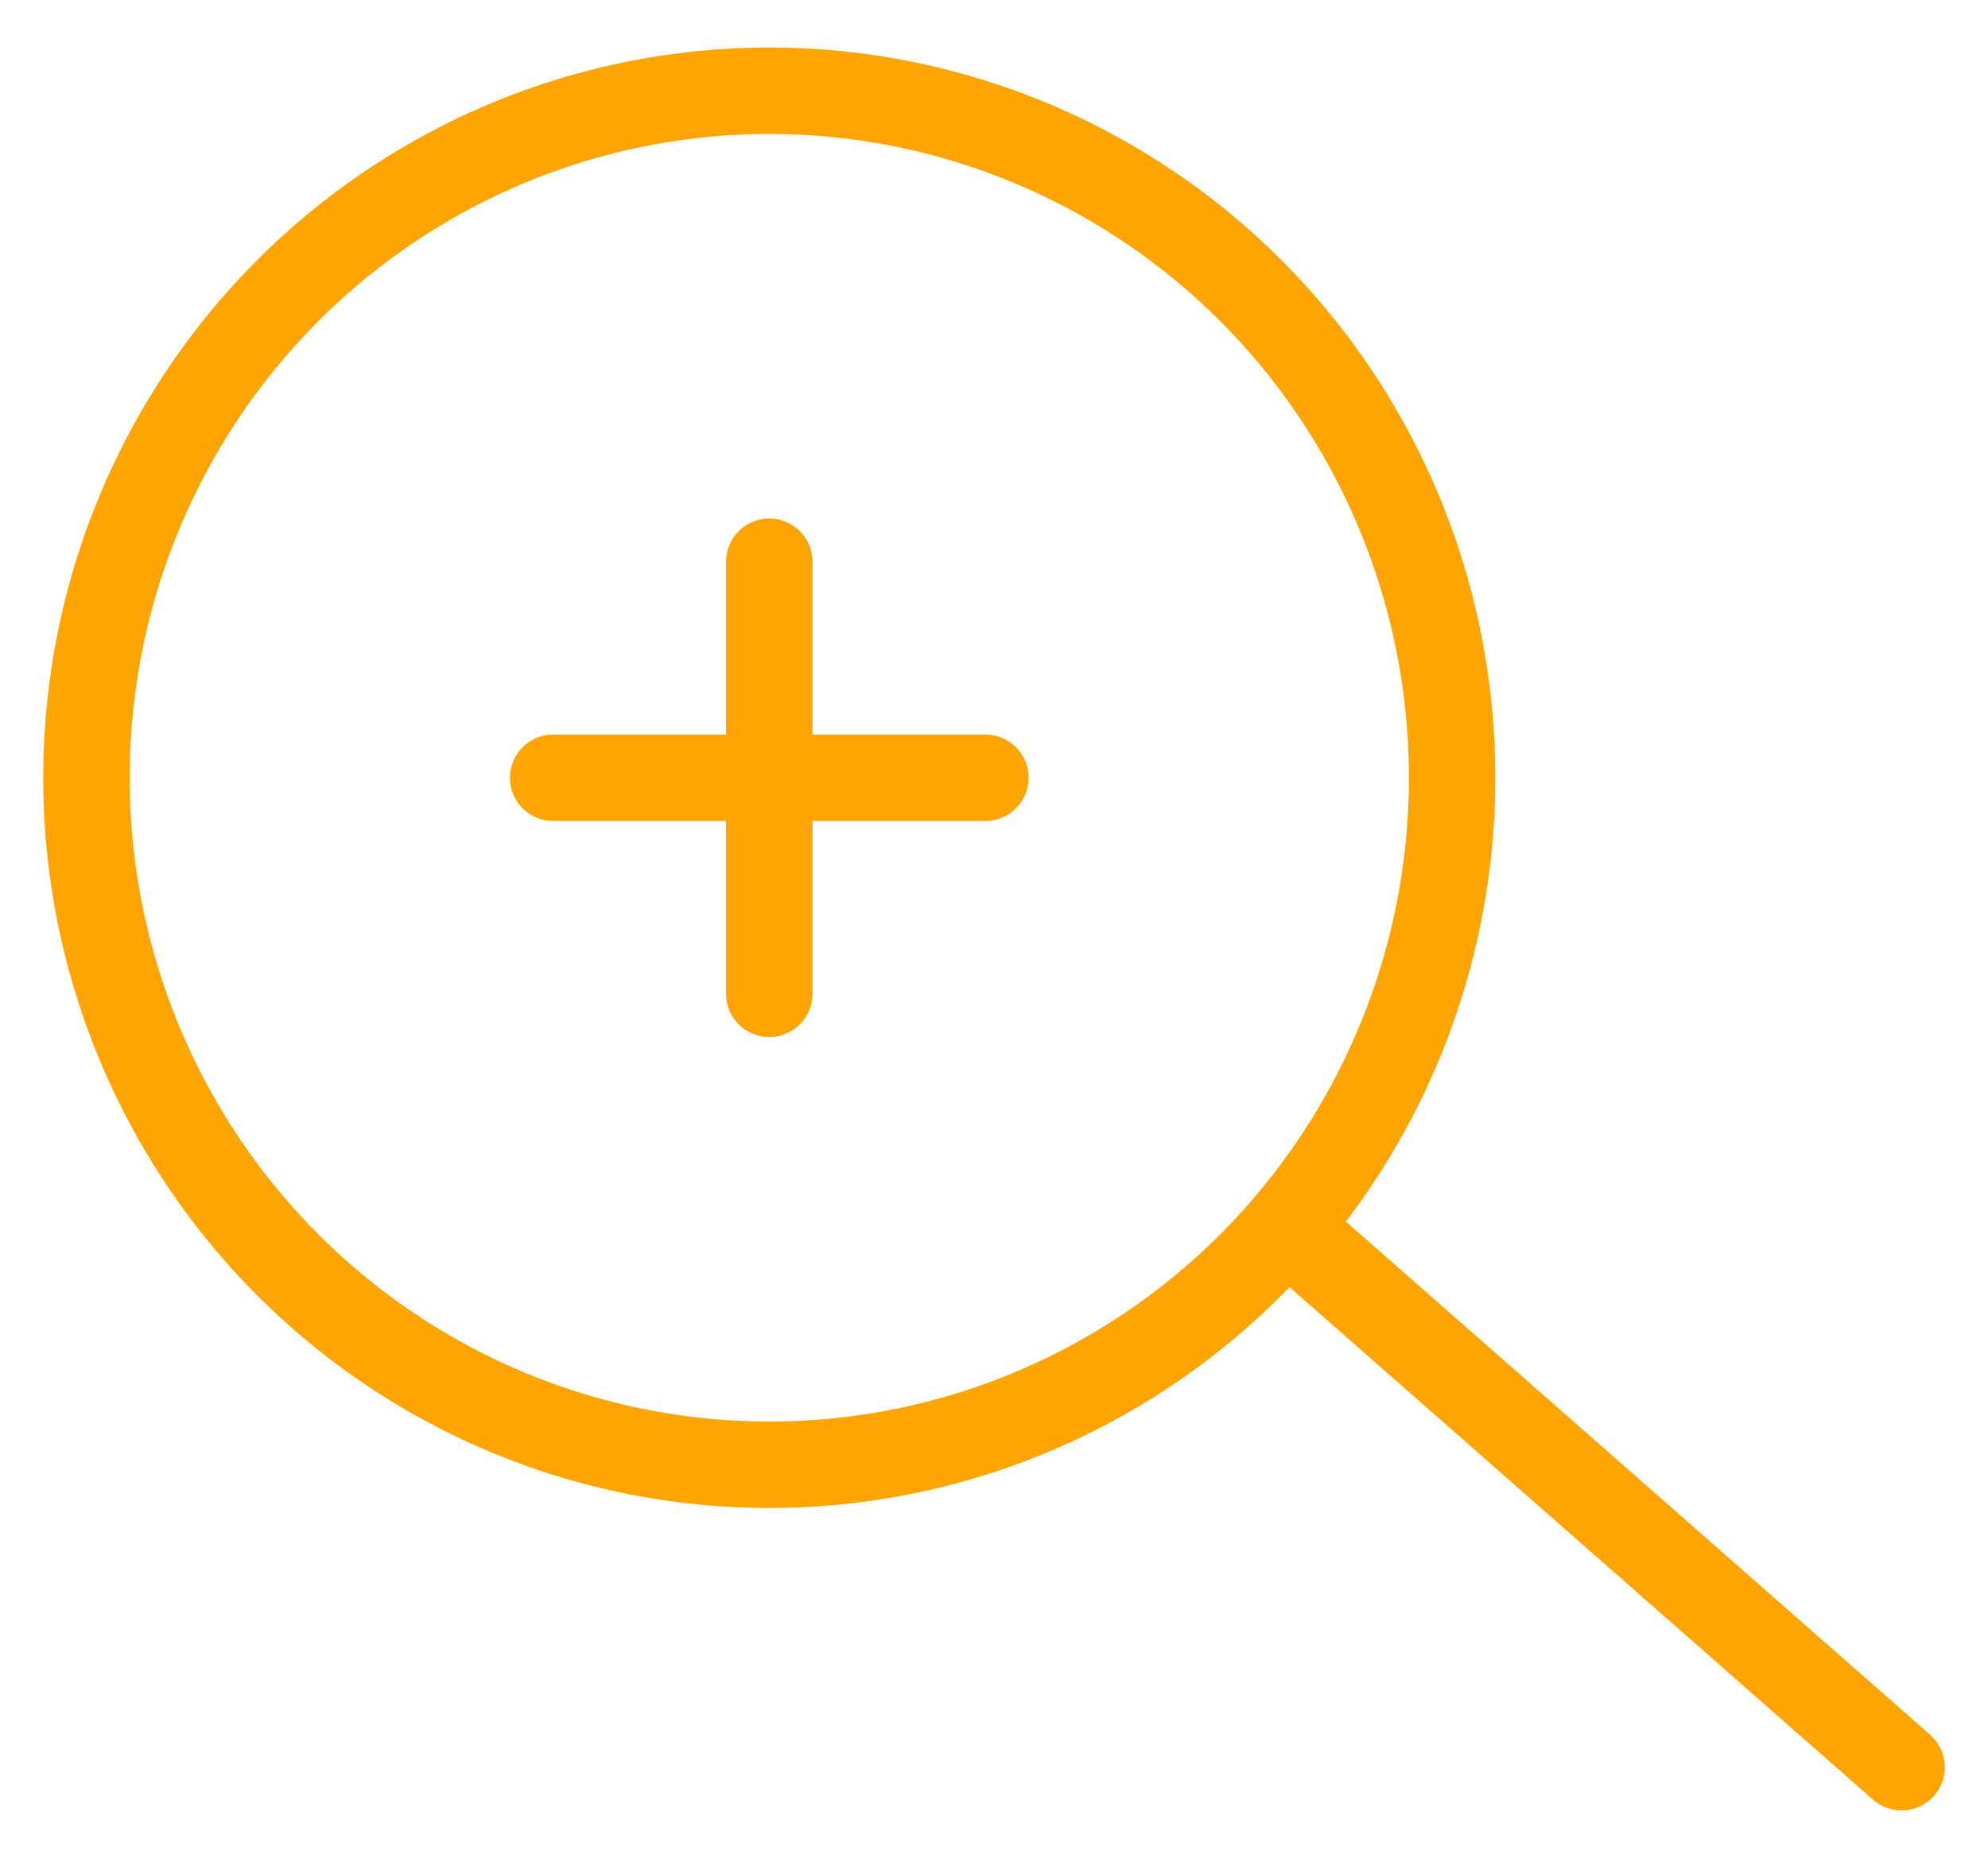 <?xml version="1.0" encoding="utf-8"?>
<!-- Generator: Adobe Illustrator 22.1.0, SVG Export Plug-In . SVG Version: 6.00 Build 0)  -->
<svg version="1.1" id="Capa_1" xmlns="http://www.w3.org/2000/svg" xmlns:xlink="http://www.w3.org/1999/xlink" x="0px" y="0px"
	 viewBox="0 0 46 43" style="enable-background:new 0 0 46 43;" xml:space="preserve">
<style type="text/css">
	.st0{fill:none;stroke:#FFA400;stroke-width:2;stroke-linecap:round;stroke-linejoin:round;stroke-miterlimit:10;}
</style>
<g>
	<g>
		<line class="st0" x1="30" y1="28.6" x2="44" y2="40.9"/>
		<ellipse class="st0" cx="17.8" cy="18" rx="15.8" ry="15.9"/>
	</g>
	<line class="st0" x1="17.8" y1="13" x2="17.8" y2="23"/>
	<line class="st0" x1="12.8" y1="18" x2="22.8" y2="18"/>
</g>
</svg>
